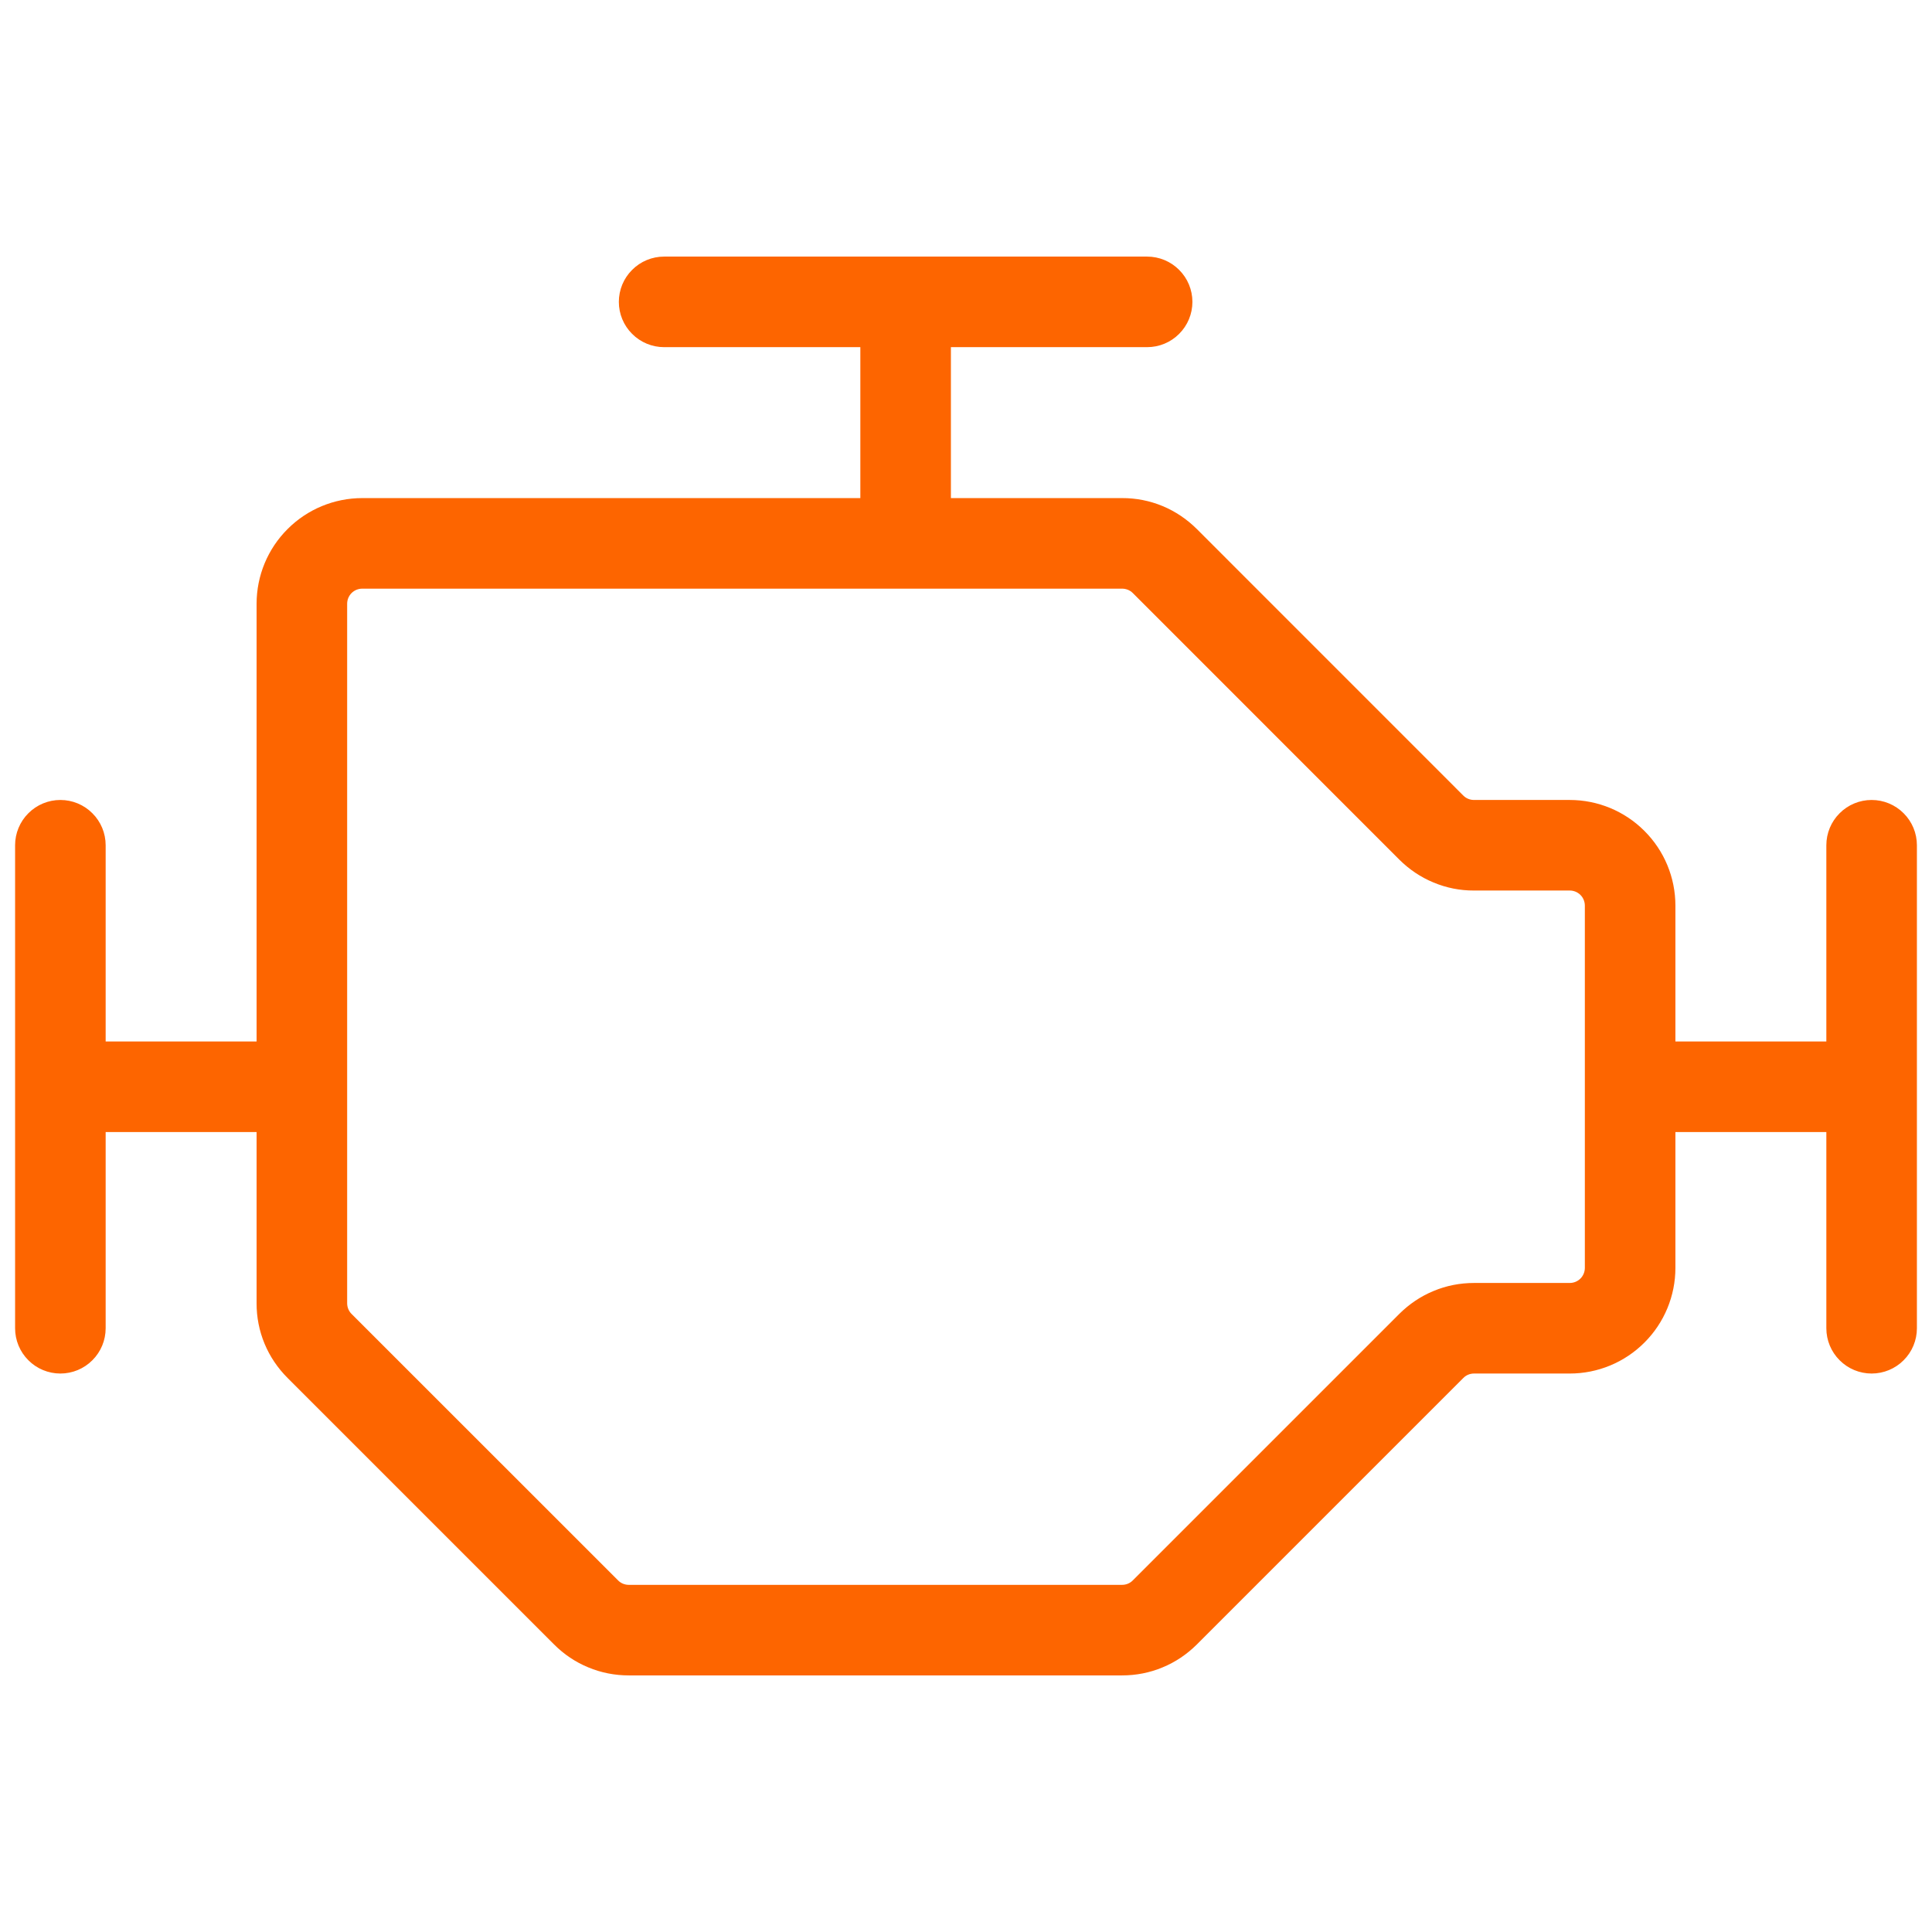 <svg width="32" height="32" viewBox="0 0 32 32" fill="none" xmlns="http://www.w3.org/2000/svg">
<path d="M31 13.25C30.801 13.25 30.61 13.329 30.47 13.47C30.329 13.61 30.25 13.801 30.25 14V17.25H27.75V15C27.75 14.536 27.566 14.091 27.237 13.763C26.909 13.434 26.464 13.25 26 13.25H24.414C24.348 13.25 24.284 13.224 24.238 13.178L19.823 8.762C19.66 8.6 19.468 8.47 19.256 8.382C19.044 8.294 18.816 8.249 18.586 8.25H15.75V5.75H19C19.199 5.75 19.39 5.671 19.53 5.53C19.671 5.39 19.75 5.199 19.75 5C19.75 4.801 19.671 4.61 19.53 4.47C19.39 4.329 19.199 4.25 19 4.25H11C10.801 4.25 10.61 4.329 10.47 4.47C10.329 4.61 10.25 4.801 10.25 5C10.25 5.199 10.329 5.39 10.47 5.53C10.61 5.671 10.801 5.75 11 5.75H14.25V8.25H6C5.536 8.25 5.091 8.434 4.763 8.763C4.434 9.091 4.25 9.536 4.25 10V17.25H1.75V14C1.75 13.801 1.671 13.61 1.53 13.47C1.39 13.329 1.199 13.25 1 13.25C0.801 13.25 0.61 13.329 0.47 13.47C0.329 13.61 0.25 13.801 0.25 14V22C0.25 22.199 0.329 22.39 0.47 22.53C0.61 22.671 0.801 22.75 1 22.75C1.199 22.75 1.39 22.671 1.53 22.53C1.671 22.39 1.75 22.199 1.75 22V18.75H4.25V21.586C4.249 21.816 4.294 22.044 4.382 22.256C4.47 22.468 4.6 22.66 4.763 22.823L9.178 27.238C9.339 27.4 9.532 27.53 9.744 27.617C9.957 27.706 10.184 27.75 10.414 27.75H18.586C18.816 27.75 19.044 27.706 19.256 27.617C19.468 27.53 19.66 27.4 19.823 27.238L24.238 22.823C24.284 22.776 24.348 22.75 24.414 22.75H26C26.464 22.75 26.909 22.566 27.237 22.237C27.566 21.909 27.75 21.464 27.75 21V18.75H30.25V22C30.25 22.199 30.329 22.39 30.47 22.53C30.61 22.671 30.801 22.75 31 22.75C31.199 22.75 31.39 22.671 31.53 22.53C31.671 22.39 31.75 22.199 31.75 22V14C31.75 13.801 31.671 13.61 31.53 13.47C31.39 13.329 31.199 13.25 31 13.25ZM26.25 21C26.25 21.066 26.224 21.13 26.177 21.177C26.13 21.224 26.066 21.25 26 21.25H24.414C24.184 21.25 23.956 21.294 23.744 21.383C23.532 21.47 23.34 21.6 23.177 21.762L18.762 26.177C18.716 26.224 18.652 26.25 18.586 26.25H10.414C10.348 26.25 10.284 26.224 10.238 26.177L5.822 21.762C5.776 21.716 5.75 21.652 5.75 21.586V10C5.75 9.934 5.776 9.87 5.823 9.823C5.87 9.776 5.934 9.75 6 9.75H18.586C18.652 9.75 18.716 9.776 18.762 9.822L23.177 14.238C23.34 14.4 23.532 14.53 23.744 14.617C23.956 14.706 24.184 14.751 24.414 14.75H26C26.066 14.75 26.13 14.776 26.177 14.823C26.224 14.87 26.25 14.934 26.25 15V21Z" fill="#FD6500"/>
</svg>
